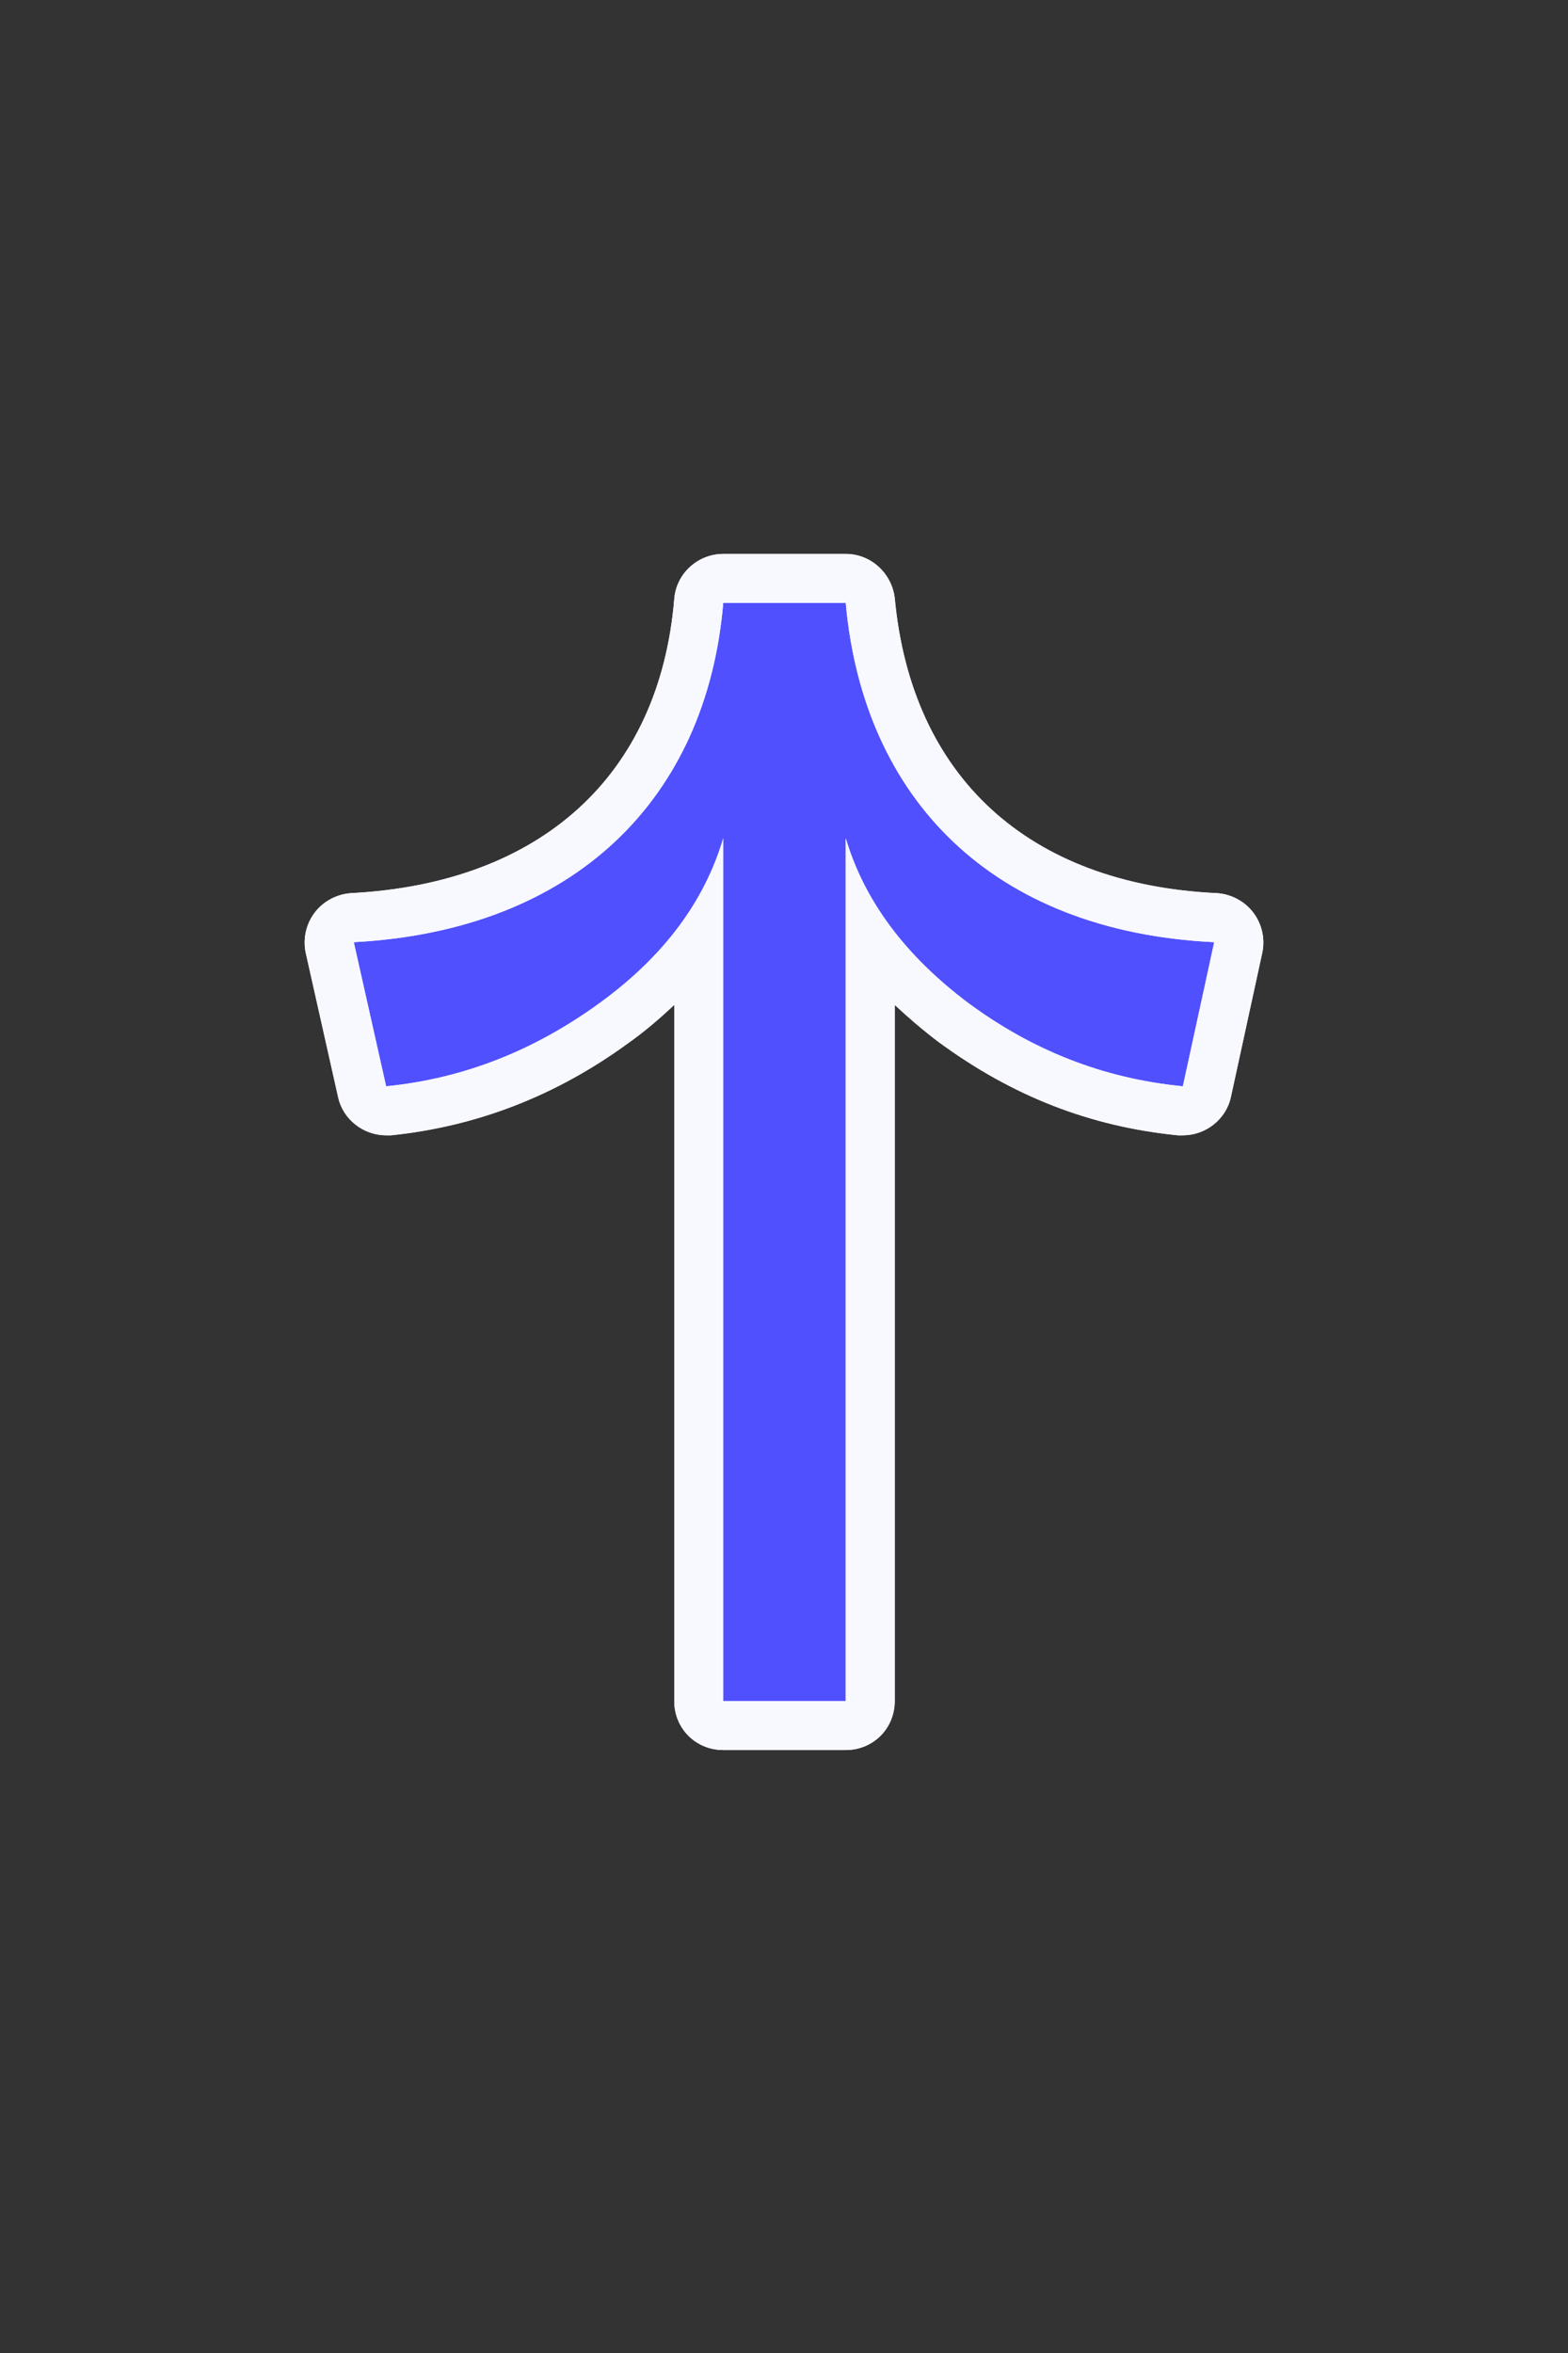 <?xml version="1.0" encoding="utf-8"?>
<!-- Generator: Adobe Illustrator 24.3.0, SVG Export Plug-In . SVG Version: 6.00 Build 0)  -->
<svg version="1.1" id="Layer_1" xmlns="http://www.w3.org/2000/svg" xmlns:xlink="http://www.w3.org/1999/xlink" x="0px" y="0px"
	 viewBox="0 0 16 24" style="enable-background:new 0 0 16 24;" xml:space="preserve">
<rect x="0" y="0" width="16" height="24" fill="#333333" stroke="none"/>
<style type="text/css">
	.st0{fill:#5050FF;}
	.st1{fill:#F8F8FF;}
</style>
<g>
	<g>
		<path class="st0" d="M7.38,17.6c-0.14,0-0.25-0.11-0.25-0.25V9.59C6.9,9.9,6.61,10.18,6.27,10.43c-0.71,0.51-1.48,0.81-2.3,0.9
			c-0.01,0-0.02,0-0.02,0c-0.12,0-0.22-0.08-0.24-0.2L3.37,9.66c-0.02-0.07,0-0.15,0.04-0.21s0.11-0.09,0.19-0.1
			c2.08-0.11,3.37-1.29,3.53-3.23C7.14,6,7.25,5.9,7.38,5.9h1.25c0.13,0,0.24,0.1,0.25,0.23c0.18,1.95,1.46,3.13,3.52,3.23
			c0.07,0,0.14,0.04,0.19,0.1c0.04,0.06,0.06,0.13,0.05,0.21l-0.32,1.47c-0.03,0.12-0.13,0.2-0.24,0.2c-0.01,0-0.02,0-0.02,0
			c-0.85-0.08-1.61-0.38-2.31-0.9C9.39,10.17,9.1,9.89,8.88,9.59v7.76c0,0.14-0.11,0.25-0.25,0.25H7.38z"/>
		<path class="st1" d="M8.63,6.15c0.18,2,1.5,3.35,3.76,3.46l-0.32,1.47c-0.82-0.08-1.54-0.37-2.19-0.85
			C9.24,9.75,8.82,9.19,8.63,8.55v8.8H7.38v-8.8c-0.19,0.64-0.6,1.2-1.26,1.68C5.46,10.71,4.74,11,3.94,11.08L3.61,9.61
			c2.25-0.12,3.6-1.46,3.77-3.46H8.63 M8.63,5.65H7.38c-0.26,0-0.48,0.2-0.5,0.46c-0.15,1.8-1.36,2.9-3.3,3
			C3.44,9.12,3.3,9.19,3.21,9.31C3.12,9.43,3.09,9.58,3.12,9.72l0.33,1.47c0.05,0.23,0.26,0.39,0.49,0.39c0.02,0,0.03,0,0.05,0
			c0.87-0.09,1.68-0.4,2.42-0.94c0.17-0.12,0.32-0.25,0.47-0.39v7.1c0,0.28,0.22,0.5,0.5,0.5h1.25c0.28,0,0.5-0.22,0.5-0.5v-7.1
			c0.14,0.13,0.29,0.26,0.45,0.38c0.75,0.55,1.54,0.86,2.44,0.95c0.02,0,0.03,0,0.05,0c0.23,0,0.44-0.16,0.49-0.39l0.32-1.47
			c0.03-0.14,0-0.29-0.09-0.41c-0.09-0.12-0.23-0.19-0.37-0.2c-1.93-0.09-3.12-1.19-3.29-3.01C9.1,5.85,8.89,5.65,8.63,5.65
			L8.63,5.65z"/>
	</g>
</g>
<g>
	<g>
		<path class="st1" d="M8.63,6.15c0.18,2,1.5,3.35,3.76,3.46l-0.32,1.47c-0.82-0.08-1.54-0.37-2.19-0.85
			C9.24,9.75,8.82,9.19,8.63,8.55v8.8H7.38v-8.8c-0.19,0.64-0.6,1.2-1.26,1.68C5.46,10.71,4.74,11,3.94,11.08L3.61,9.61
			c2.25-0.12,3.6-1.46,3.77-3.46H8.63 M8.63,5.65H7.38c-0.26,0-0.48,0.2-0.5,0.46c-0.15,1.8-1.36,2.9-3.3,3
			C3.44,9.12,3.3,9.19,3.21,9.31C3.12,9.43,3.09,9.58,3.12,9.72l0.33,1.47c0.05,0.23,0.26,0.39,0.49,0.39c0.02,0,0.03,0,0.05,0
			c0.87-0.09,1.68-0.4,2.42-0.94c0.17-0.12,0.32-0.25,0.47-0.39v7.1c0,0.28,0.22,0.5,0.5,0.5h1.25c0.28,0,0.5-0.22,0.5-0.5v-7.1
			c0.14,0.13,0.29,0.26,0.45,0.38c0.75,0.55,1.54,0.86,2.44,0.95c0.02,0,0.03,0,0.05,0c0.23,0,0.44-0.16,0.49-0.39l0.32-1.47
			c0.03-0.14,0-0.29-0.09-0.41c-0.09-0.12-0.23-0.19-0.37-0.2c-1.93-0.09-3.12-1.19-3.29-3.01C9.1,5.85,8.89,5.65,8.63,5.65
			L8.63,5.65z"/>
	</g>
</g>
</svg>
